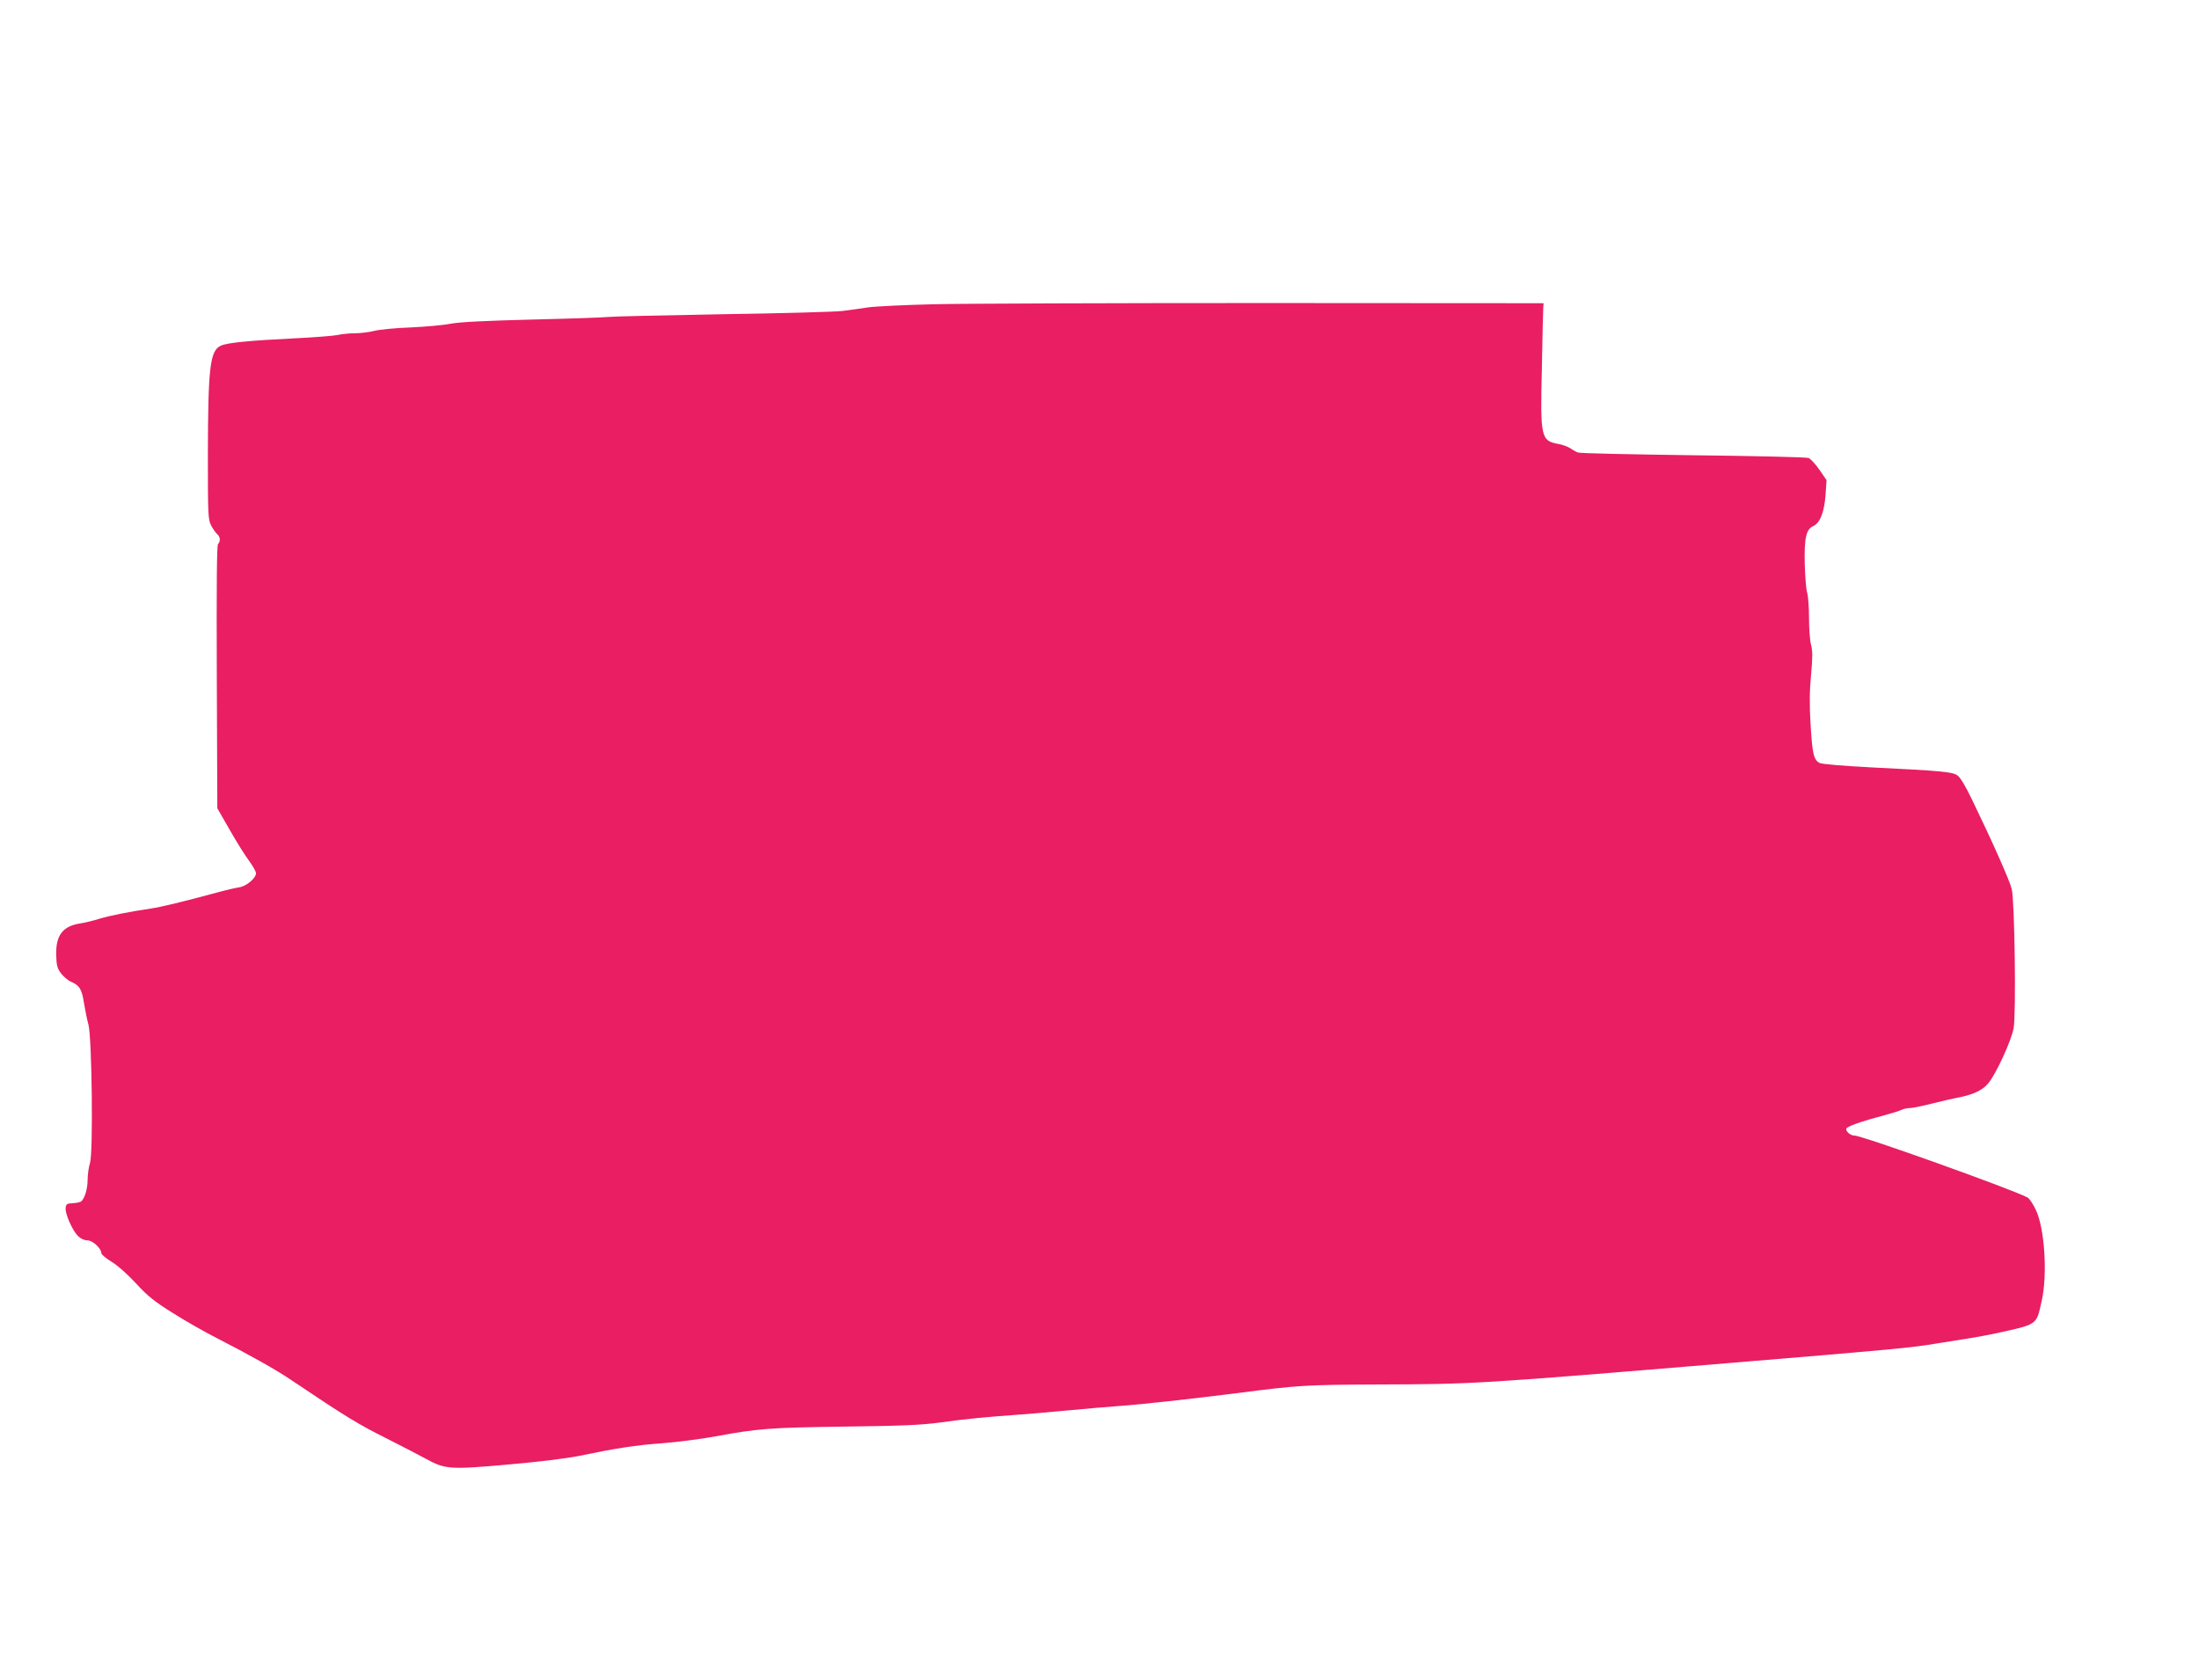 <?xml version="1.0" standalone="no"?>
<!DOCTYPE svg PUBLIC "-//W3C//DTD SVG 20010904//EN"
 "http://www.w3.org/TR/2001/REC-SVG-20010904/DTD/svg10.dtd">
<svg version="1.0" xmlns="http://www.w3.org/2000/svg"
 width="1280pt" height="978pt" viewBox="0 0 1280 978"
 preserveAspectRatio="xMidYMid meet">
<g transform="translate(0,978) scale(0.1,-0.1)"
fill="#e91e63" stroke="none">
<path d="M5435 8009 c-165 -4 -336 -12 -380 -18 -44 -7 -111 -16 -150 -21 -38
-5 -351 -14 -695 -19 -344 -6 -645 -13 -670 -16 -25 -3 -223 -10 -440 -15
-270 -7 -420 -14 -475 -24 -44 -9 -150 -18 -235 -22 -85 -3 -180 -12 -211 -20
-31 -8 -83 -14 -115 -14 -33 0 -77 -5 -99 -10 -22 -5 -139 -14 -260 -20 -248
-12 -383 -25 -419 -42 -64 -28 -75 -126 -76 -636 0 -349 1 -375 19 -411 11
-20 27 -43 35 -50 18 -15 21 -42 5 -58 -7 -7 -9 -242 -7 -774 l3 -764 73 -127
c39 -69 90 -150 112 -179 22 -30 40 -62 40 -72 0 -29 -56 -76 -98 -82 -20 -3
-77 -16 -127 -30 -197 -53 -323 -84 -390 -94 -128 -19 -237 -41 -300 -60 -34
-11 -82 -22 -107 -26 -103 -16 -143 -68 -141 -183 2 -63 6 -79 29 -109 15 -19
41 -41 58 -48 49 -21 63 -44 75 -125 7 -41 18 -97 26 -125 20 -76 28 -741 9
-804 -8 -25 -14 -70 -14 -99 0 -55 -19 -114 -40 -127 -7 -4 -29 -8 -49 -9 -31
-1 -36 -5 -39 -27 -4 -33 39 -131 72 -164 15 -15 36 -25 55 -25 30 0 81 -47
81 -75 0 -7 27 -30 60 -50 35 -21 94 -74 141 -125 66 -72 106 -105 212 -171
72 -46 188 -112 257 -147 191 -98 347 -185 435 -245 320 -215 389 -257 559
-342 88 -45 190 -97 226 -117 110 -61 138 -63 478 -33 180 16 344 36 417 51
211 44 326 62 480 73 83 6 222 24 310 40 247 46 320 51 760 57 326 4 439 9
550 24 139 20 278 33 450 45 50 3 180 15 290 25 110 10 241 22 290 25 133 9
429 42 690 75 366 47 399 49 825 51 563 2 579 3 2035 124 978 81 1073 90 1220
115 66 10 154 25 195 31 41 7 102 18 135 25 261 57 247 48 279 190 35 151 18
421 -33 530 -16 34 -38 67 -48 73 -90 48 -964 361 -1009 361 -29 0 -60 35 -42
46 24 16 112 45 206 69 51 14 101 29 111 35 11 5 32 10 48 10 15 0 73 12 128
26 55 14 121 29 147 34 92 17 148 43 182 85 45 54 134 248 147 320 15 81 6
742 -11 810 -12 49 -108 266 -230 518 -40 83 -70 133 -87 144 -30 20 -90 26
-499 46 -169 9 -290 19 -303 26 -34 19 -42 53 -52 226 -7 115 -6 196 3 288 9
99 9 138 0 173 -7 24 -12 95 -12 157 0 62 -5 128 -11 147 -6 19 -12 96 -14
170 -3 150 8 199 50 218 39 18 63 79 71 178 l6 89 -41 60 c-22 32 -51 63 -63
69 -13 5 -315 12 -673 16 -357 5 -659 11 -670 16 -11 4 -31 15 -45 25 -14 9
-44 20 -65 24 -106 19 -110 33 -100 445 3 179 7 336 8 350 l2 25 -1625 1
c-894 0 -1760 -3 -1925 -7z"/>
</g>
</svg>
